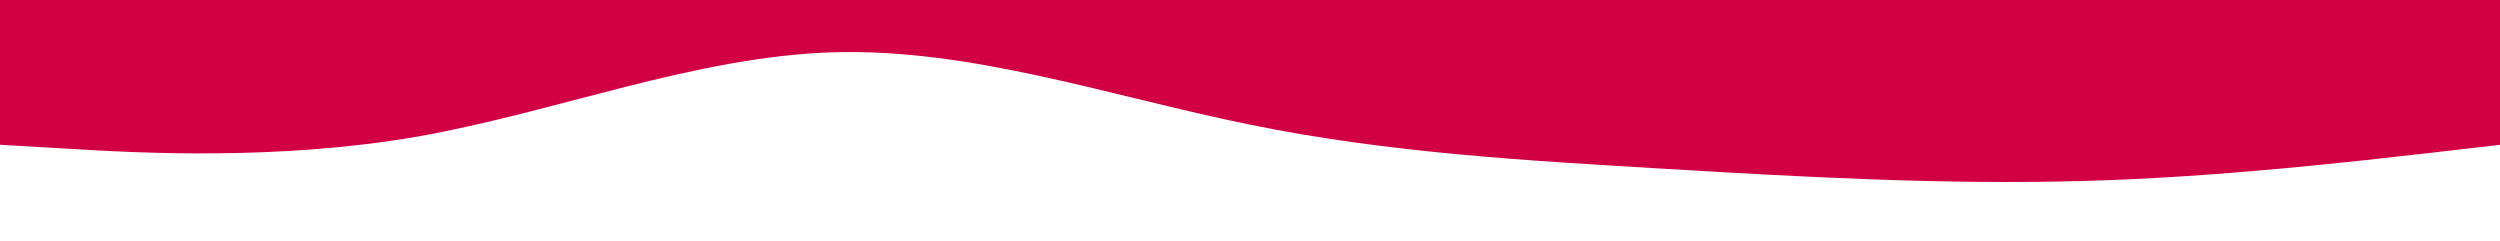 <svg width="1440" height="139" viewBox="0 0 1440 139" fill="none" xmlns="http://www.w3.org/2000/svg">
<path d="M0 83.4L40 85.702C80 88.178 160 92.522 240 78.752C320 64.722 400 32.578 480 30.102C560 27.8 640 55.6 720 71.802C800 88.178 880 92.522 960 97.3C1040 102.078 1120 106.422 1200 104.25C1280 102.078 1360 92.522 1400 88.048L1440 83.4V0H1400C1360 0 1280 0 1200 0C1120 0 1040 0 960 0C880 0 800 0 720 0C640 0 560 0 480 0C400 0 320 0 240 0C160 0 80 0 40 0H0V83.4Z" fill="#D10045"/>
</svg>
